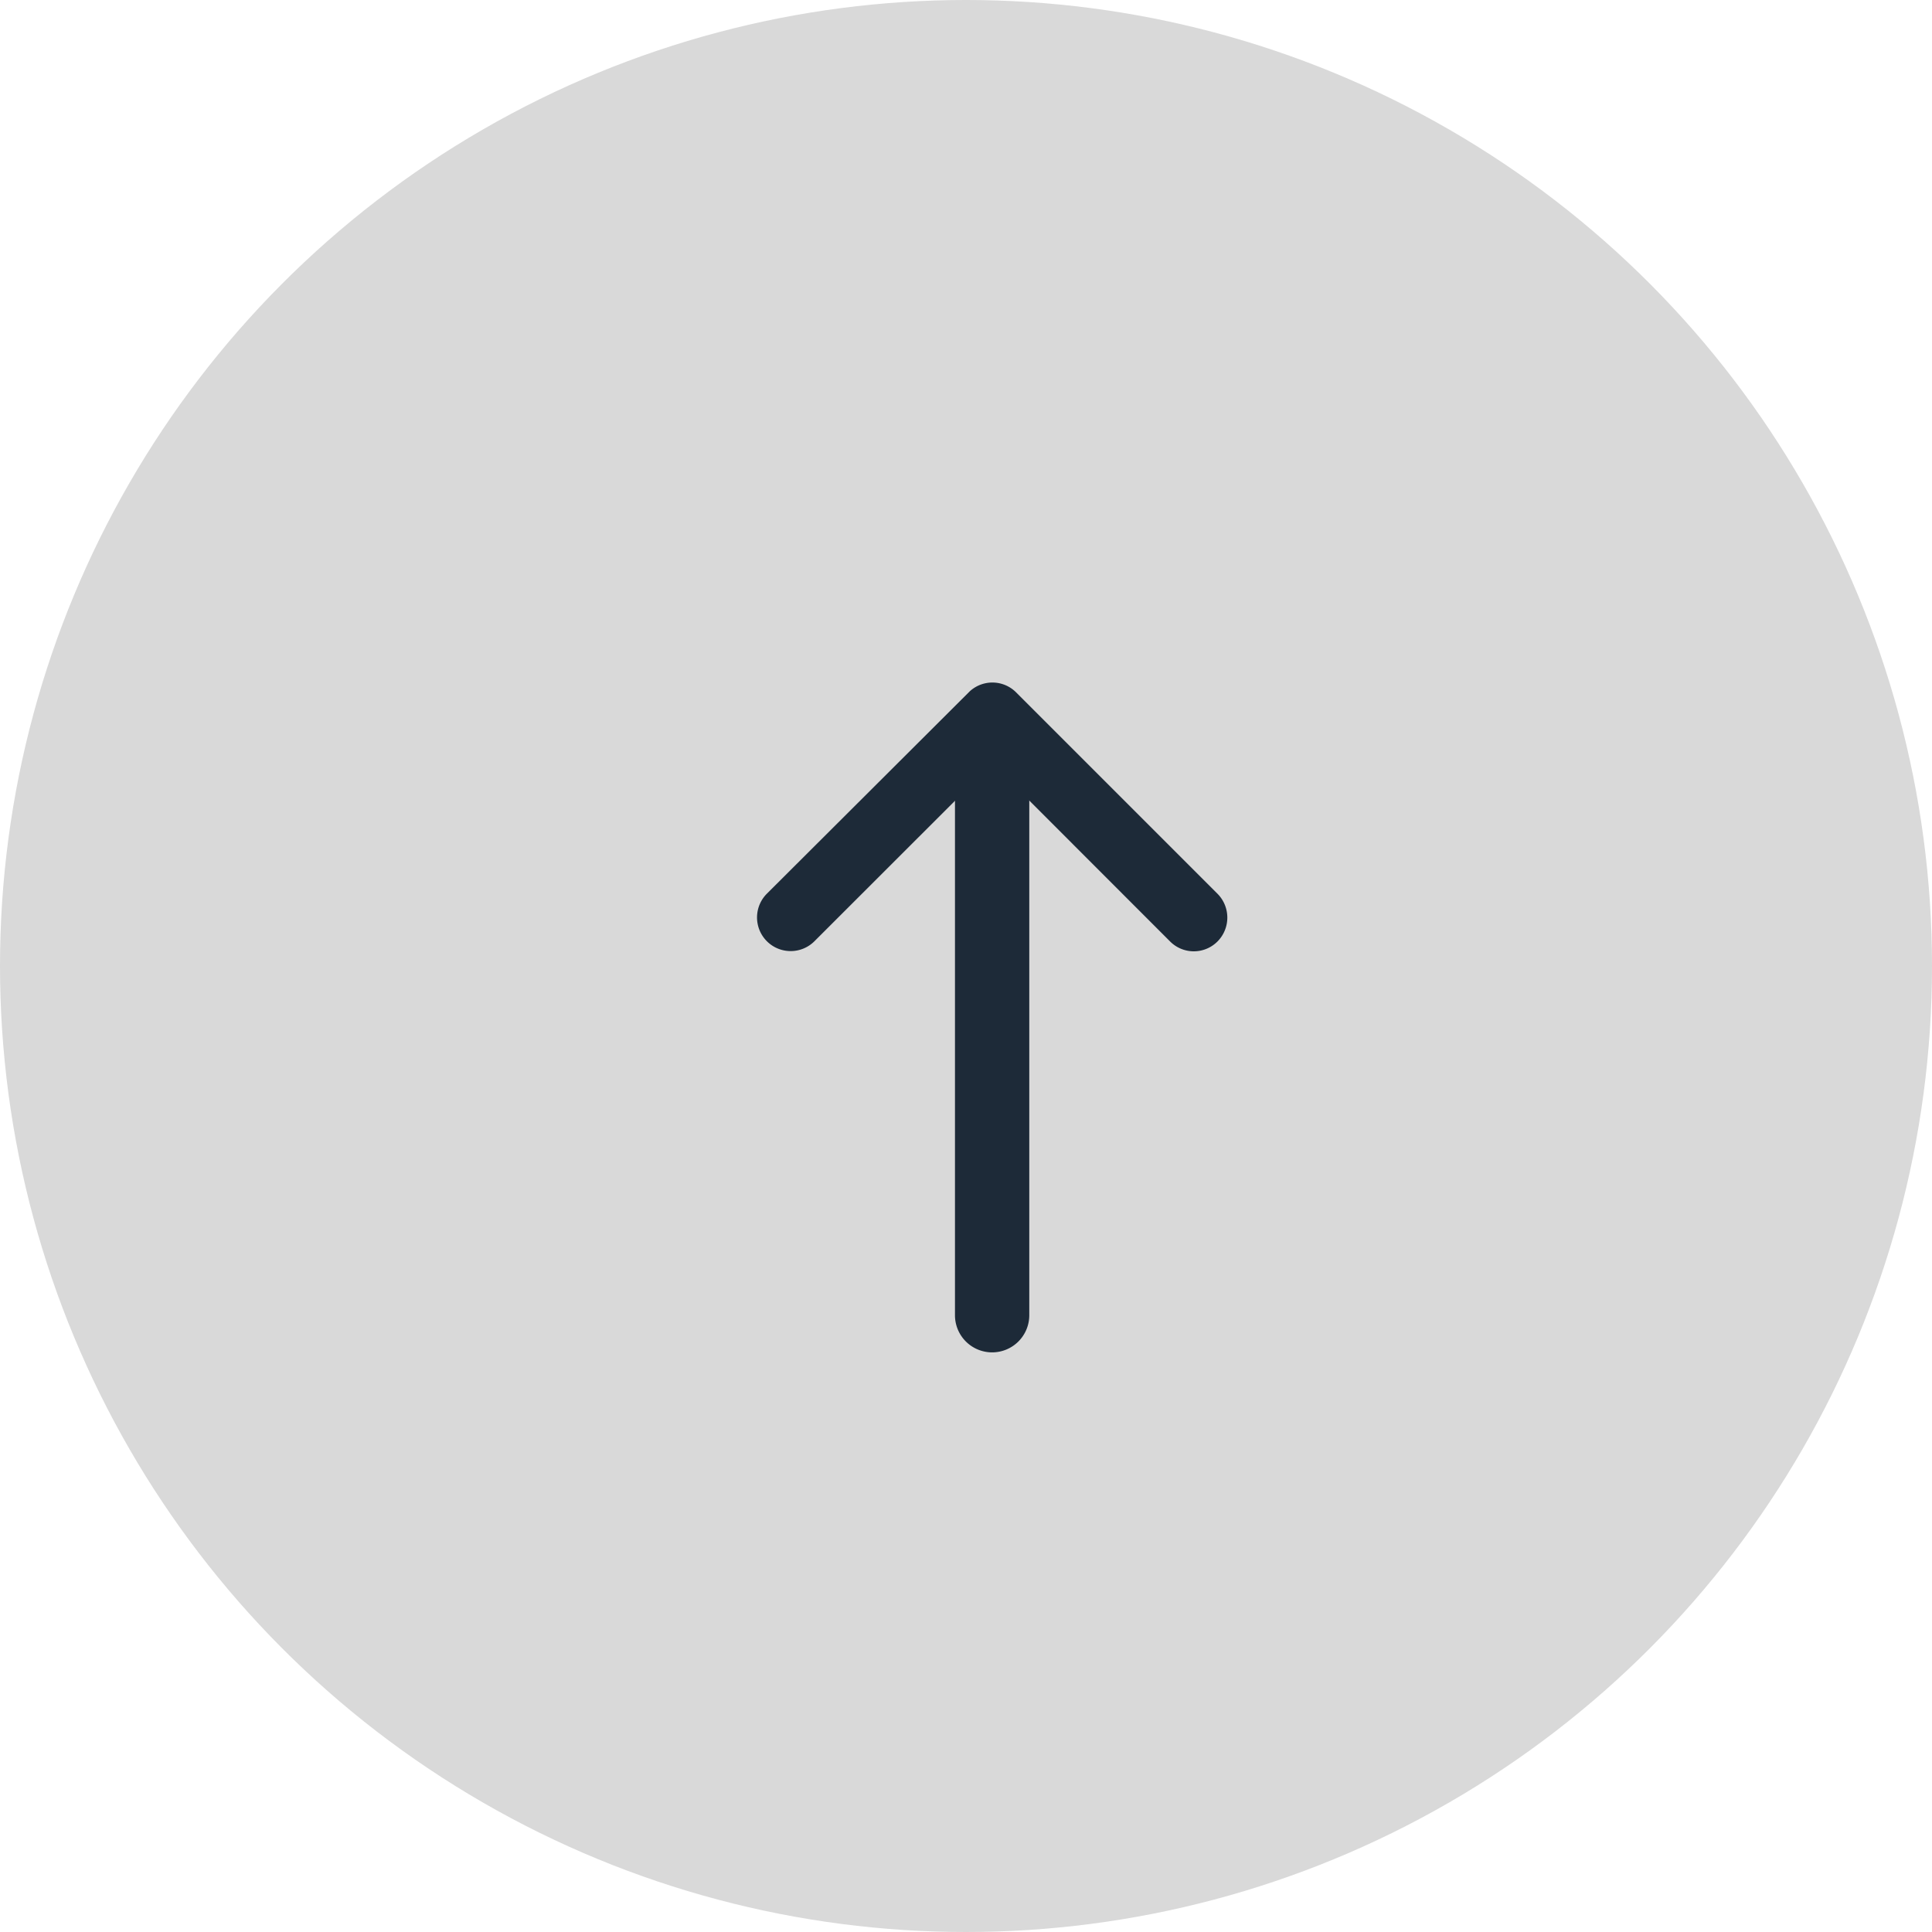 <svg xmlns="http://www.w3.org/2000/svg" width="65" height="65" viewBox="0 0 65 65">
  <g id="Group_838" data-name="Group 838" transform="translate(-41 -795)">
    <g id="Group_837" data-name="Group 837" transform="translate(-1200 9)">
      <g id="Group_832" data-name="Group 832" transform="translate(1241 786)">
        <g id="Group_197" data-name="Group 197" transform="translate(0 0)">
          <circle id="Ellipse_4" data-name="Ellipse 4" cx="32.5" cy="32.5" r="32.5" fill="#d9d9d9"/>
        </g>
      </g>
      <g id="Group_833" data-name="Group 833" transform="translate(1262.606 806.752)">
        <path id="Icon_ionic-ios-arrow-down" data-name="Icon ionic-ios-arrow-down" d="M14.1,13.972l5.98,5.984a1.125,1.125,0,0,0,1.6,0,1.14,1.14,0,0,0,0-1.6L14.9,11.576a1.128,1.128,0,0,0-1.558-.033L6.517,18.351a1.13,1.13,0,0,0,1.6,1.6Z" transform="translate(-2.322 -9.036)" fill="#1d2a38"/>
        <path id="Line_258" data-name="Line 258" d="M0,20.794a1.25,1.25,0,0,1-1.25-1.25V0A1.25,1.25,0,0,1,0-1.25,1.25,1.25,0,0,1,1.25,0V19.544A1.25,1.25,0,0,1,0,20.794Z" transform="translate(11.773 3.953)" fill="#1d2a38"/>
      </g>
    </g>
  </g>
</svg>
